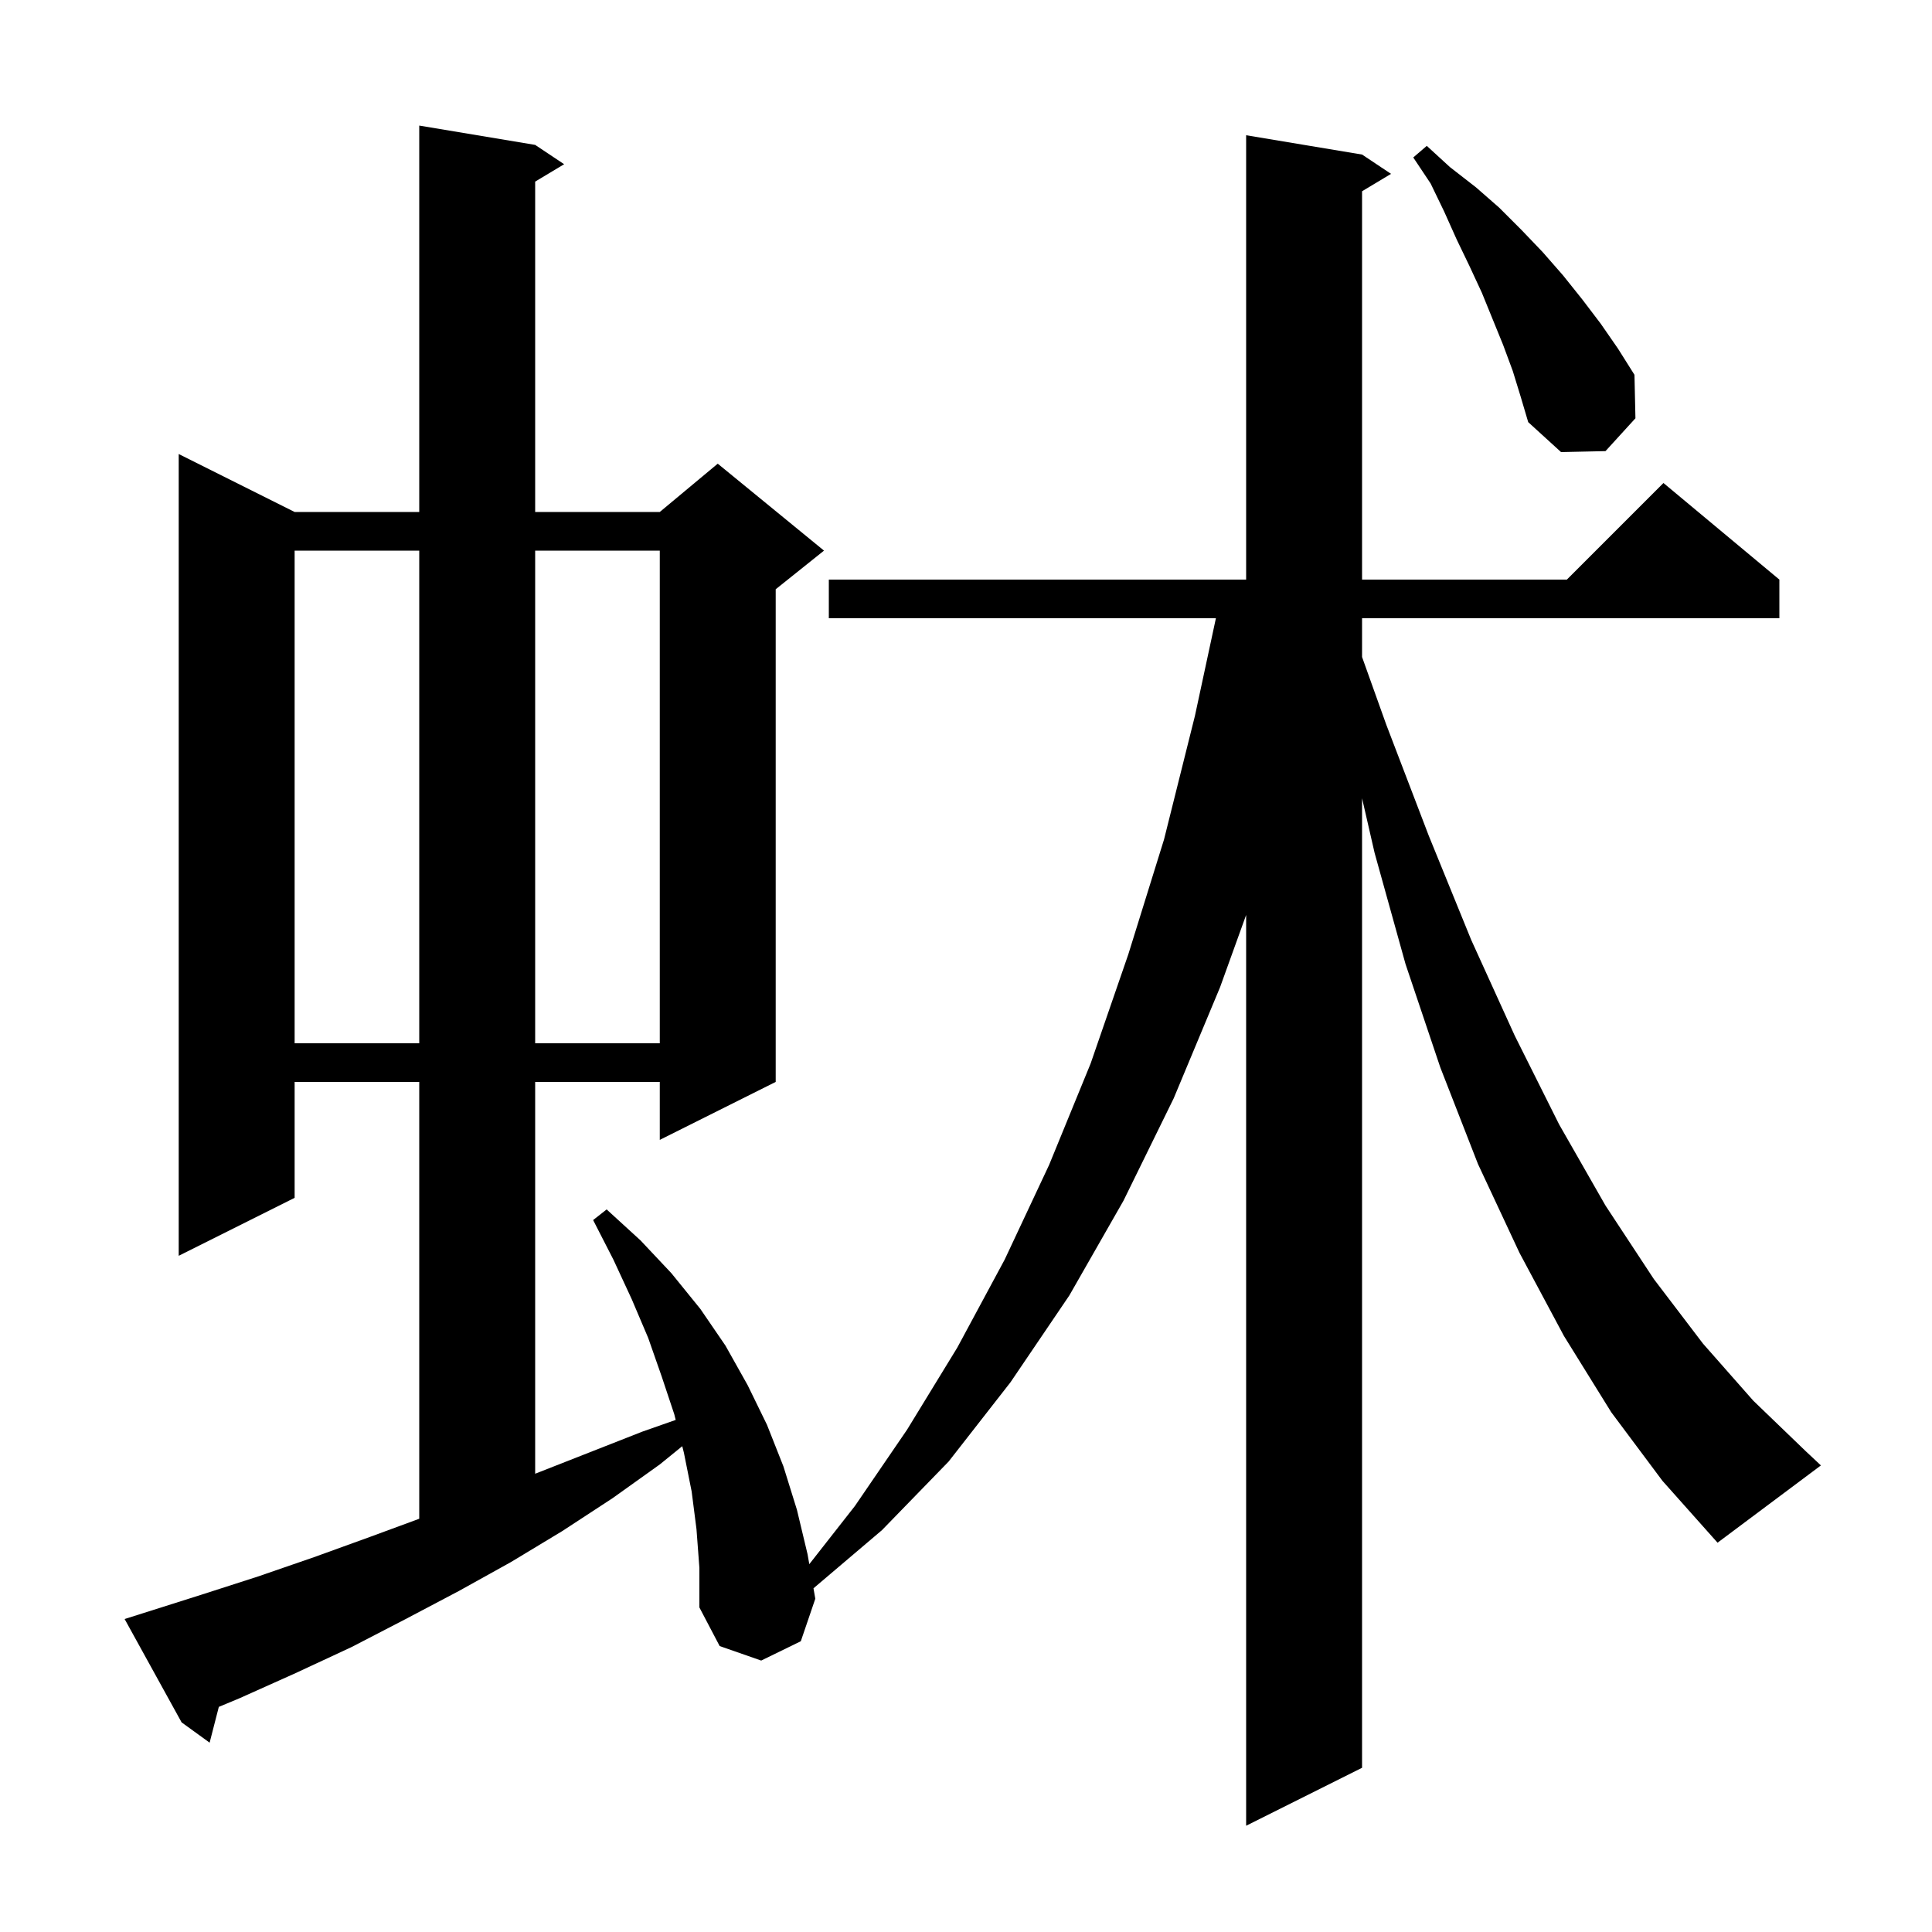 <svg xmlns="http://www.w3.org/2000/svg" xmlns:xlink="http://www.w3.org/1999/xlink" version="1.1" baseProfile="full" viewBox="0 0 200 200" width="200" height="200"><g fill="currentColor"><path d="M 166.8 146.2 L 161.9 138.3 L 157.3 129.7 L 153.0 120.5 L 149.1 110.5 L 145.5 99.8 L 142.3 88.3 L 141.0 82.636 L 141.0 183.0 L 129.0 189.0 L 129.0 94.714 L 126.3 102.2 L 121.5 113.7 L 116.3 124.3 L 110.7 134.1 L 104.6 143.1 L 98.2 151.3 L 91.3 158.4 L 84.212 164.42 L 84.4 165.5 L 82.9 169.9 L 78.8 171.9 L 74.5 170.4 L 72.4 166.4 L 72.4 162.3 L 72.1 158.3 L 71.6 154.4 L 70.8 150.4 L 70.627 149.709 L 68.3 151.6 L 63.4 155.1 L 58.2 158.5 L 52.9 161.7 L 47.5 164.7 L 42.0 167.6 L 36.4 170.5 L 30.6 173.2 L 24.8 175.8 L 22.653 176.695 L 21.7 180.4 L 18.8 178.3 L 12.9 167.6 L 14.8 167.0 L 20.8 165.1 L 26.7 163.2 L 32.5 161.2 L 38.3 159.1 L 43.4 157.221 L 43.4 112.0 L 30.5 112.0 L 30.5 124.0 L 18.5 130.0 L 18.5 47.0 L 30.5 53.0 L 43.4 53.0 L 43.4 13.0 L 55.4 15.0 L 58.4 17.0 L 55.4 18.8 L 55.4 53.0 L 68.3 53.0 L 74.3 48.0 L 85.3 57.0 L 80.3 61.0 L 80.3 112.0 L 68.3 118.0 L 68.3 112.0 L 55.4 112.0 L 55.4 152.561 L 66.5 148.2 L 69.948 146.99 L 69.8 146.4 L 68.5 142.5 L 67.1 138.5 L 65.4 134.5 L 63.5 130.4 L 61.4 126.3 L 62.8 125.2 L 66.3 128.4 L 69.5 131.8 L 72.5 135.5 L 75.1 139.3 L 77.4 143.4 L 79.4 147.5 L 81.1 151.8 L 82.5 156.3 L 83.6 160.9 L 83.778 161.924 L 88.5 155.9 L 93.9 148.0 L 99.1 139.5 L 104.0 130.4 L 108.6 120.6 L 112.9 110.1 L 116.8 98.8 L 120.5 86.9 L 123.7 74.1 L 125.87 64.0 L 85.8 64.0 L 85.8 60.0 L 129.0 60.0 L 129.0 14.0 L 141.0 16.0 L 144.0 18.0 L 141.0 19.8 L 141.0 60.0 L 162.2 60.0 L 172.2 50.0 L 184.2 60.0 L 184.2 64.0 L 141.0 64.0 L 141.0 68.011 L 143.5 75.0 L 147.9 86.5 L 152.3 97.3 L 156.8 107.2 L 161.4 116.4 L 166.2 124.8 L 171.2 132.4 L 176.3 139.1 L 181.5 145.0 L 186.9 150.2 L 188.5 151.7 L 177.8 159.7 L 172.1 153.3 Z M 30.5 57.0 L 30.5 108.0 L 43.4 108.0 L 43.4 57.0 Z M 55.4 57.0 L 55.4 108.0 L 68.3 108.0 L 68.3 57.0 Z M 156.6 38.4 L 155.6 35.7 L 153.4 30.3 L 152.1 27.5 L 150.8 24.8 L 149.5 21.9 L 148.1 19.0 L 146.3 16.3 L 147.7 15.1 L 150.1 17.3 L 152.8 19.4 L 155.2 21.5 L 157.5 23.8 L 159.7 26.1 L 161.8 28.5 L 163.8 31.0 L 165.7 33.5 L 167.5 36.1 L 169.2 38.8 L 169.3 43.3 L 166.2 46.7 L 161.6 46.8 L 158.2 43.7 L 157.4 41.0 Z "/></g></svg>
